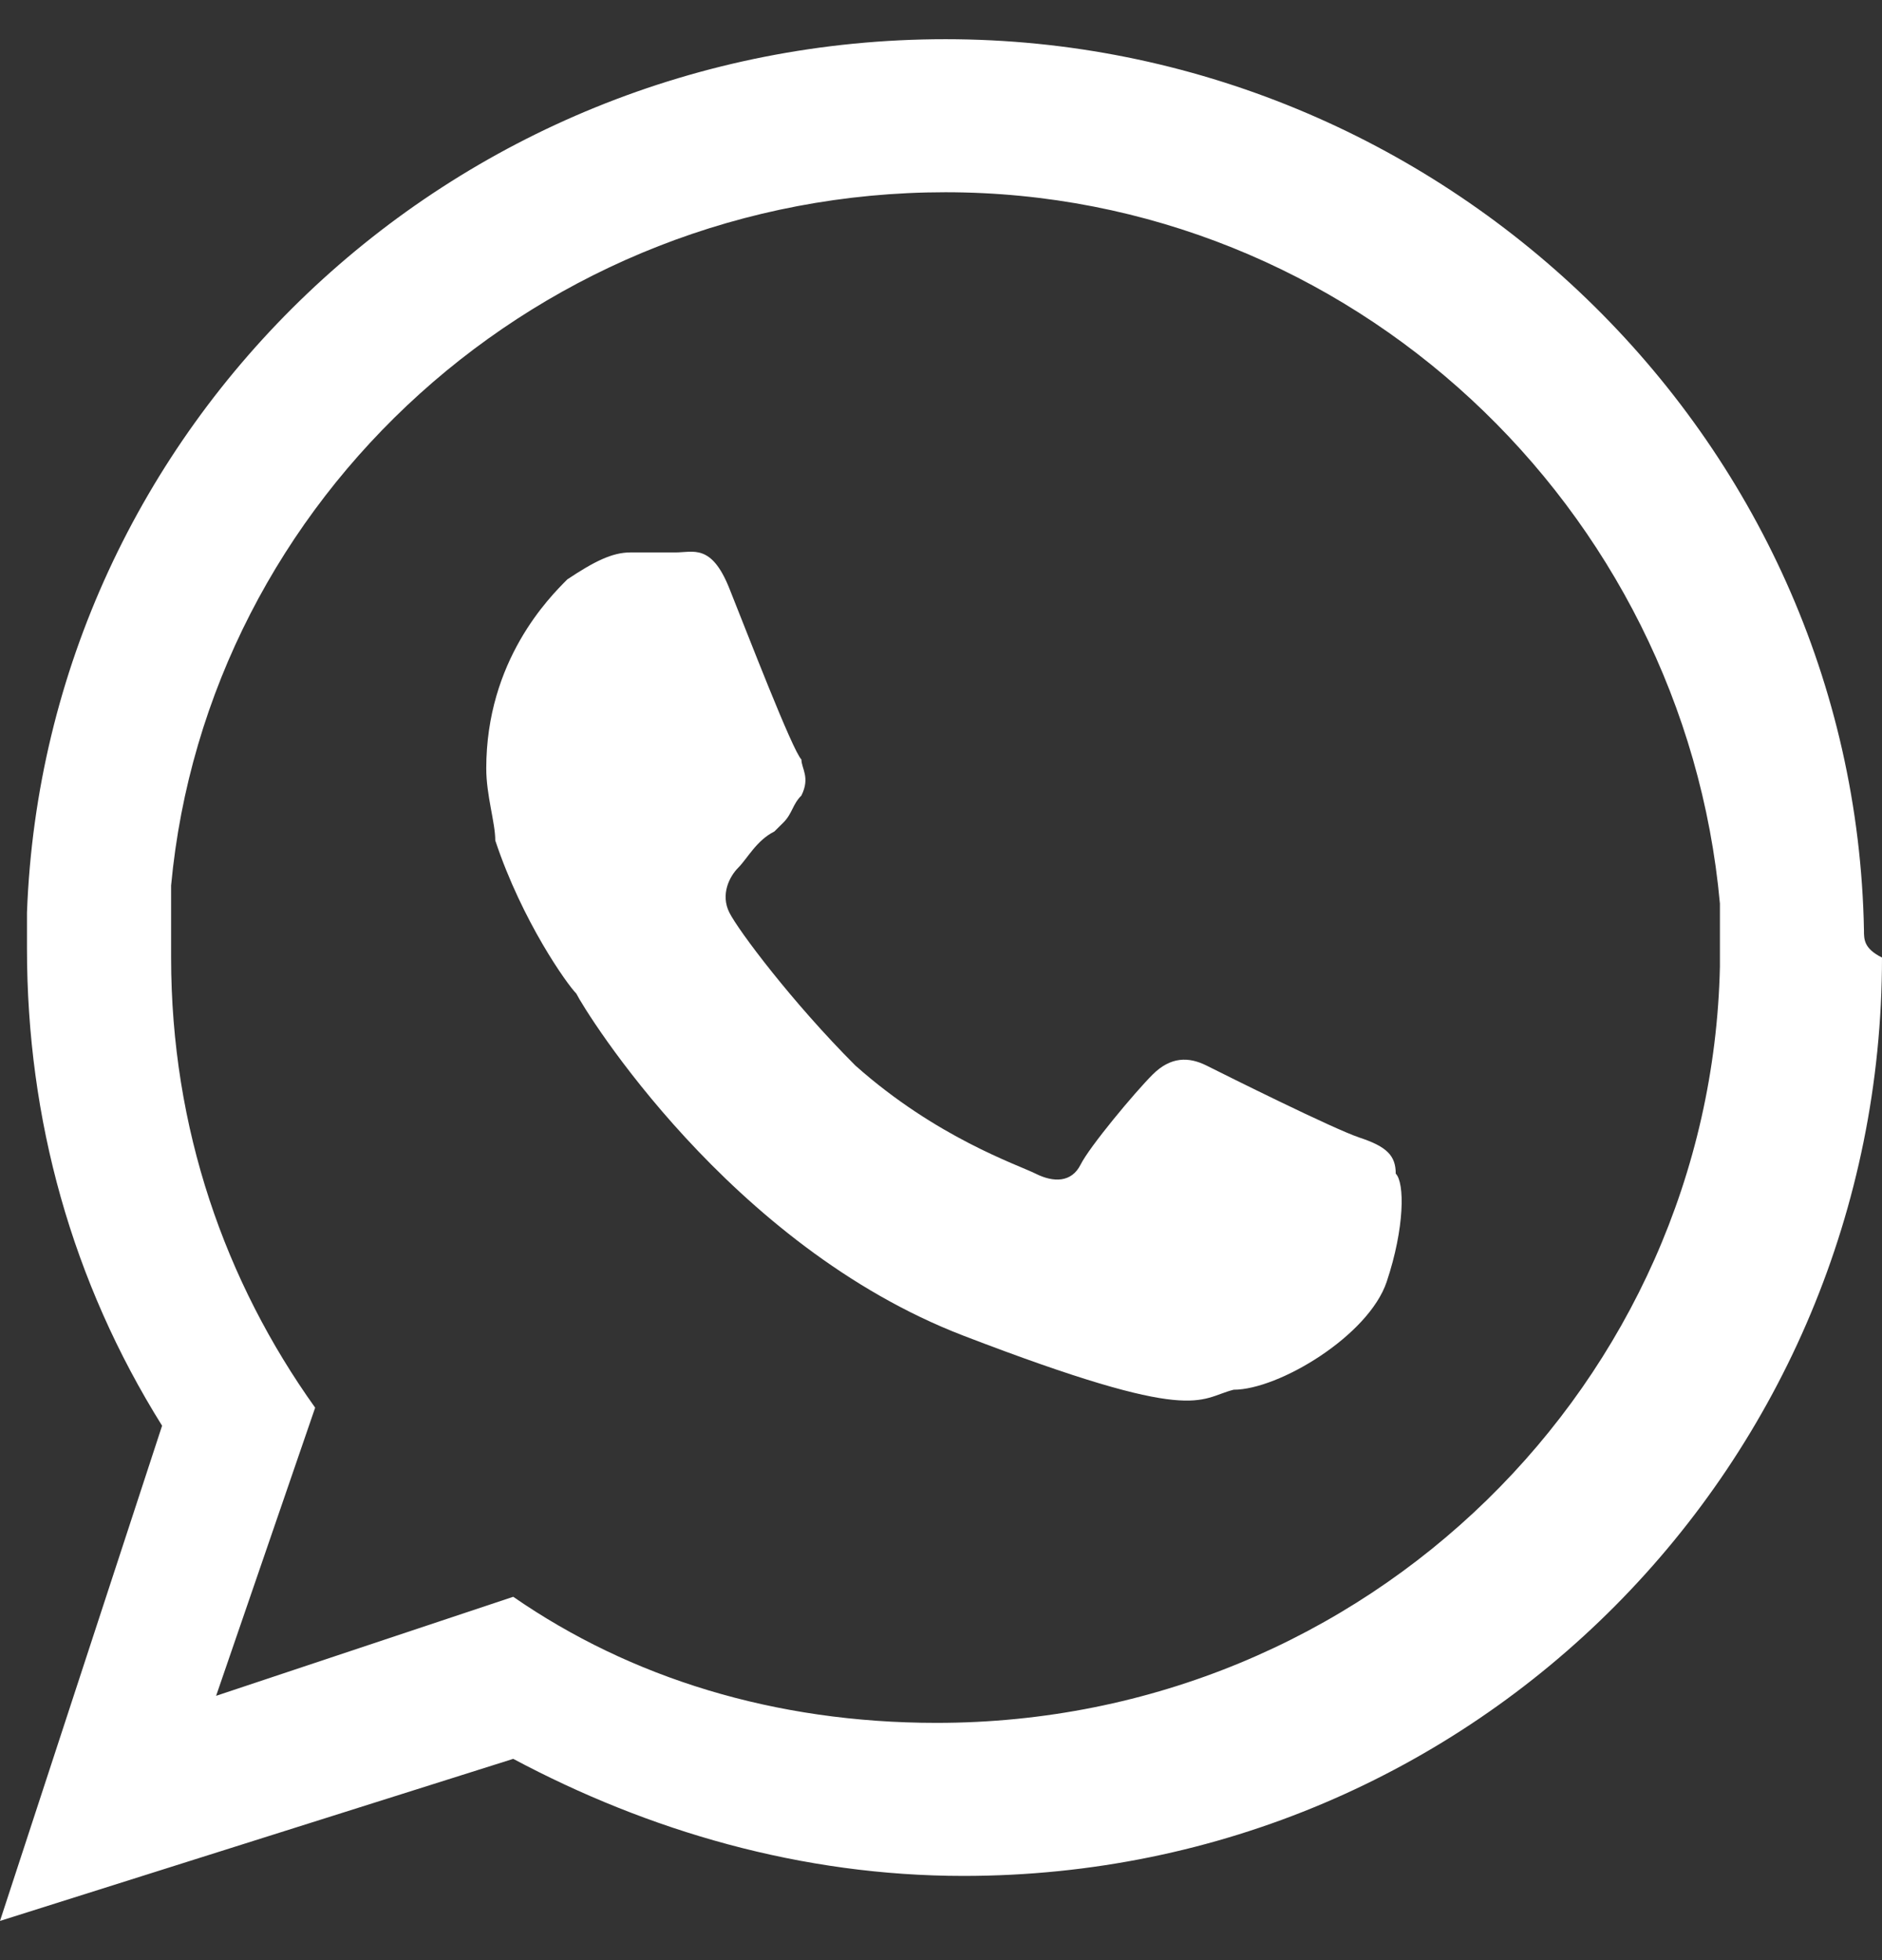 <svg width="24" height="25" viewBox="0 0 24 25" fill="none" xmlns="http://www.w3.org/2000/svg">
<rect x="0" y="0" width="24" height="25" fill="#333333" stroke="none"/>
<path fill-rule="evenodd" clip-rule="evenodd" d="M23.77 11.868C23.655 5.553 18.373 0.5 12.057 0.5C5.742 0.5 0.574 5.438 0.344 11.639C0.344 11.754 0.344 11.983 0.344 12.098C0.344 14.28 0.919 16.347 2.067 18.184L0 24.5L6.545 22.433C8.268 23.352 10.22 23.926 12.287 23.926C18.832 23.926 24 18.643 24 12.213C23.77 12.098 23.77 11.983 23.77 11.868ZM11.943 21.974C9.876 21.974 8.038 21.399 6.545 20.366L2.756 21.629L4.019 17.954C2.871 16.347 2.182 14.395 2.182 12.213C2.182 11.868 2.182 11.524 2.182 11.294C2.641 6.356 6.89 2.452 12.057 2.452C17.225 2.452 21.474 6.471 21.933 11.524C21.933 11.754 21.933 11.983 21.933 12.328C21.818 17.61 17.454 21.974 11.943 21.974Z" fill="white"/>
<path fill-rule="evenodd" clip-rule="evenodd" d="M17.339 14.51C16.995 14.395 15.617 13.706 15.387 13.591C15.158 13.476 14.928 13.476 14.698 13.706C14.469 13.935 13.895 14.624 13.78 14.854C13.665 15.084 13.435 15.084 13.206 14.969C12.976 14.854 11.942 14.51 10.909 13.591C10.105 12.787 9.416 11.868 9.301 11.639C9.186 11.409 9.301 11.18 9.416 11.065C9.531 10.95 9.646 10.72 9.875 10.605L9.99 10.491C10.105 10.376 10.105 10.261 10.22 10.146C10.335 9.916 10.22 9.801 10.22 9.687C10.105 9.572 9.531 8.079 9.301 7.505C9.072 6.931 8.842 7.046 8.612 7.046C8.497 7.046 8.268 7.046 8.038 7.046C7.808 7.046 7.579 7.16 7.234 7.39C7.005 7.62 6.201 8.424 6.201 9.801C6.201 10.146 6.316 10.491 6.316 10.72C6.66 11.754 7.234 12.557 7.349 12.672C7.464 12.902 9.301 15.888 12.287 17.036C15.273 18.184 15.273 17.84 15.732 17.725C16.306 17.725 17.454 17.036 17.684 16.347C17.914 15.658 17.914 15.084 17.799 14.969C17.799 14.739 17.684 14.624 17.339 14.51Z" fill="white"/>
</svg>
